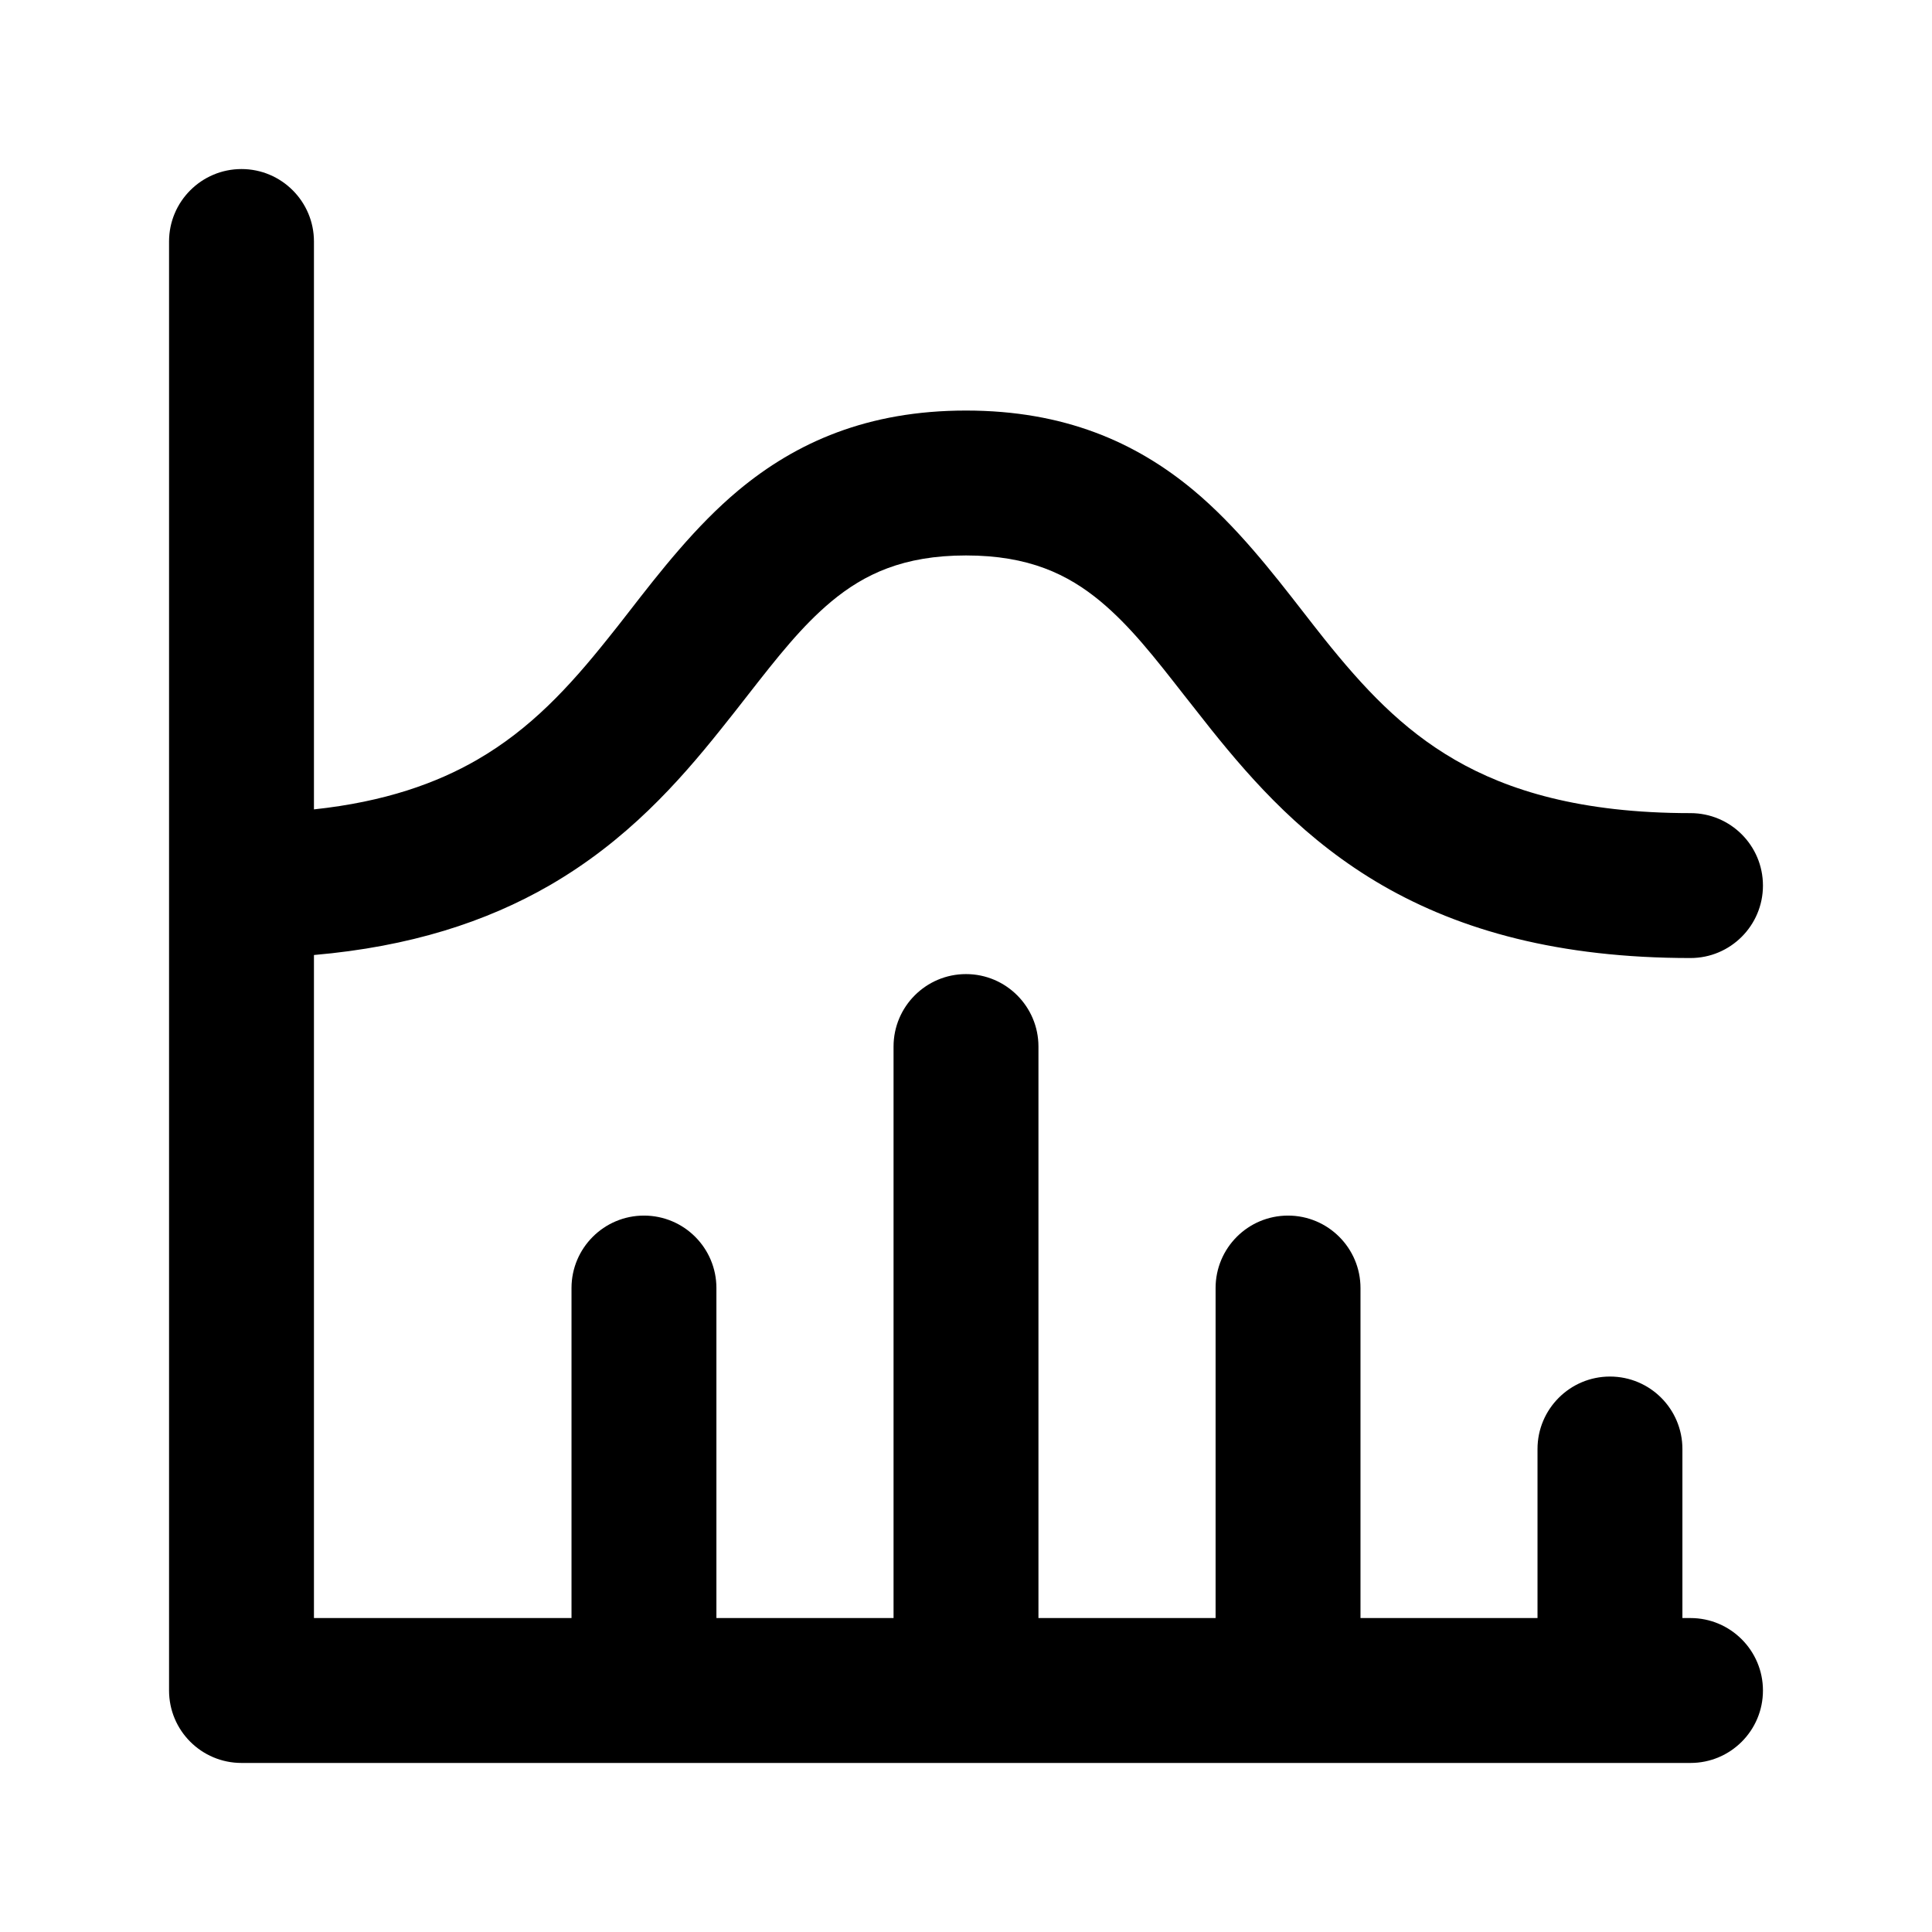 <svg width="16" height="16" viewBox="0 0 16 16" fill="none" xmlns="http://www.w3.org/2000/svg">
  <path fill-rule="evenodd" clip-rule="evenodd" d="M2 1.4C2.331 1.4 2.6 1.669 2.6 2V6.703C3.189 6.64 3.617 6.485 3.95 6.293C4.393 6.037 4.712 5.691 5.031 5.292C5.088 5.222 5.146 5.147 5.206 5.07C5.464 4.737 5.762 4.355 6.116 4.06C6.593 3.663 7.185 3.4 8 3.4C8.815 3.4 9.407 3.663 9.884 4.06C10.238 4.355 10.535 4.737 10.794 5.07C10.854 5.147 10.912 5.222 10.968 5.292C11.288 5.691 11.607 6.037 12.05 6.293C12.486 6.545 13.088 6.734 14 6.734C14.331 6.734 14.6 7.002 14.6 7.334C14.6 7.665 14.331 7.934 14 7.934C12.912 7.934 12.097 7.706 11.45 7.333C10.81 6.963 10.379 6.476 10.031 6.042C9.951 5.941 9.877 5.847 9.807 5.758C9.557 5.438 9.361 5.187 9.116 4.982C8.843 4.755 8.519 4.6 8 4.6C7.481 4.6 7.157 4.755 6.884 4.982C6.639 5.187 6.442 5.438 6.192 5.758C6.123 5.847 6.049 5.941 5.968 6.042C5.621 6.476 5.19 6.963 4.55 7.333C4.028 7.634 3.396 7.84 2.6 7.909V13.4H4.733V10.667C4.733 10.336 5.002 10.067 5.333 10.067C5.665 10.067 5.933 10.336 5.933 10.667V13.4H7.4V8.667C7.4 8.336 7.669 8.067 8 8.067C8.331 8.067 8.6 8.336 8.6 8.667V13.4H10.067V10.667C10.067 10.336 10.335 10.067 10.667 10.067C10.998 10.067 11.267 10.336 11.267 10.667V13.4H12.733V12C12.733 11.669 13.002 11.4 13.333 11.4C13.665 11.4 13.933 11.669 13.933 12V13.4H14C14.331 13.4 14.6 13.669 14.6 14C14.6 14.332 14.331 14.6 14 14.6H2C1.669 14.6 1.4 14.332 1.4 14V2C1.4 1.669 1.669 1.4 2 1.4Z" fill="currentColor"/>
</svg>
